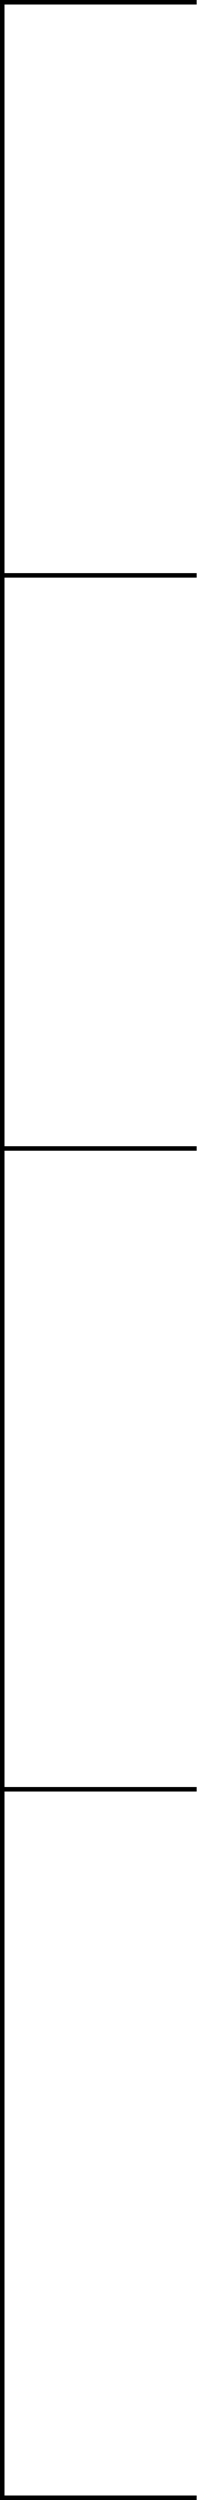<?xml version="1.0" encoding="UTF-8"?> <svg xmlns="http://www.w3.org/2000/svg" width="44" height="554" viewBox="0 0 44 554" fill="none"> <line x1="0.5" y1="1" x2="0.5" y2="554" stroke="black"></line> <line y1="0.5" x2="43.704" y2="0.5" stroke="black"></line> <line y1="127.5" x2="43.704" y2="127.5" stroke="black"></line> <line x1="-4.37114e-08" y1="254.5" x2="43.704" y2="254.5" stroke="black"></line> <line y1="396.5" x2="43.704" y2="396.5" stroke="black"></line> <line y1="553.5" x2="43.704" y2="553.5" stroke="black"></line> </svg> 